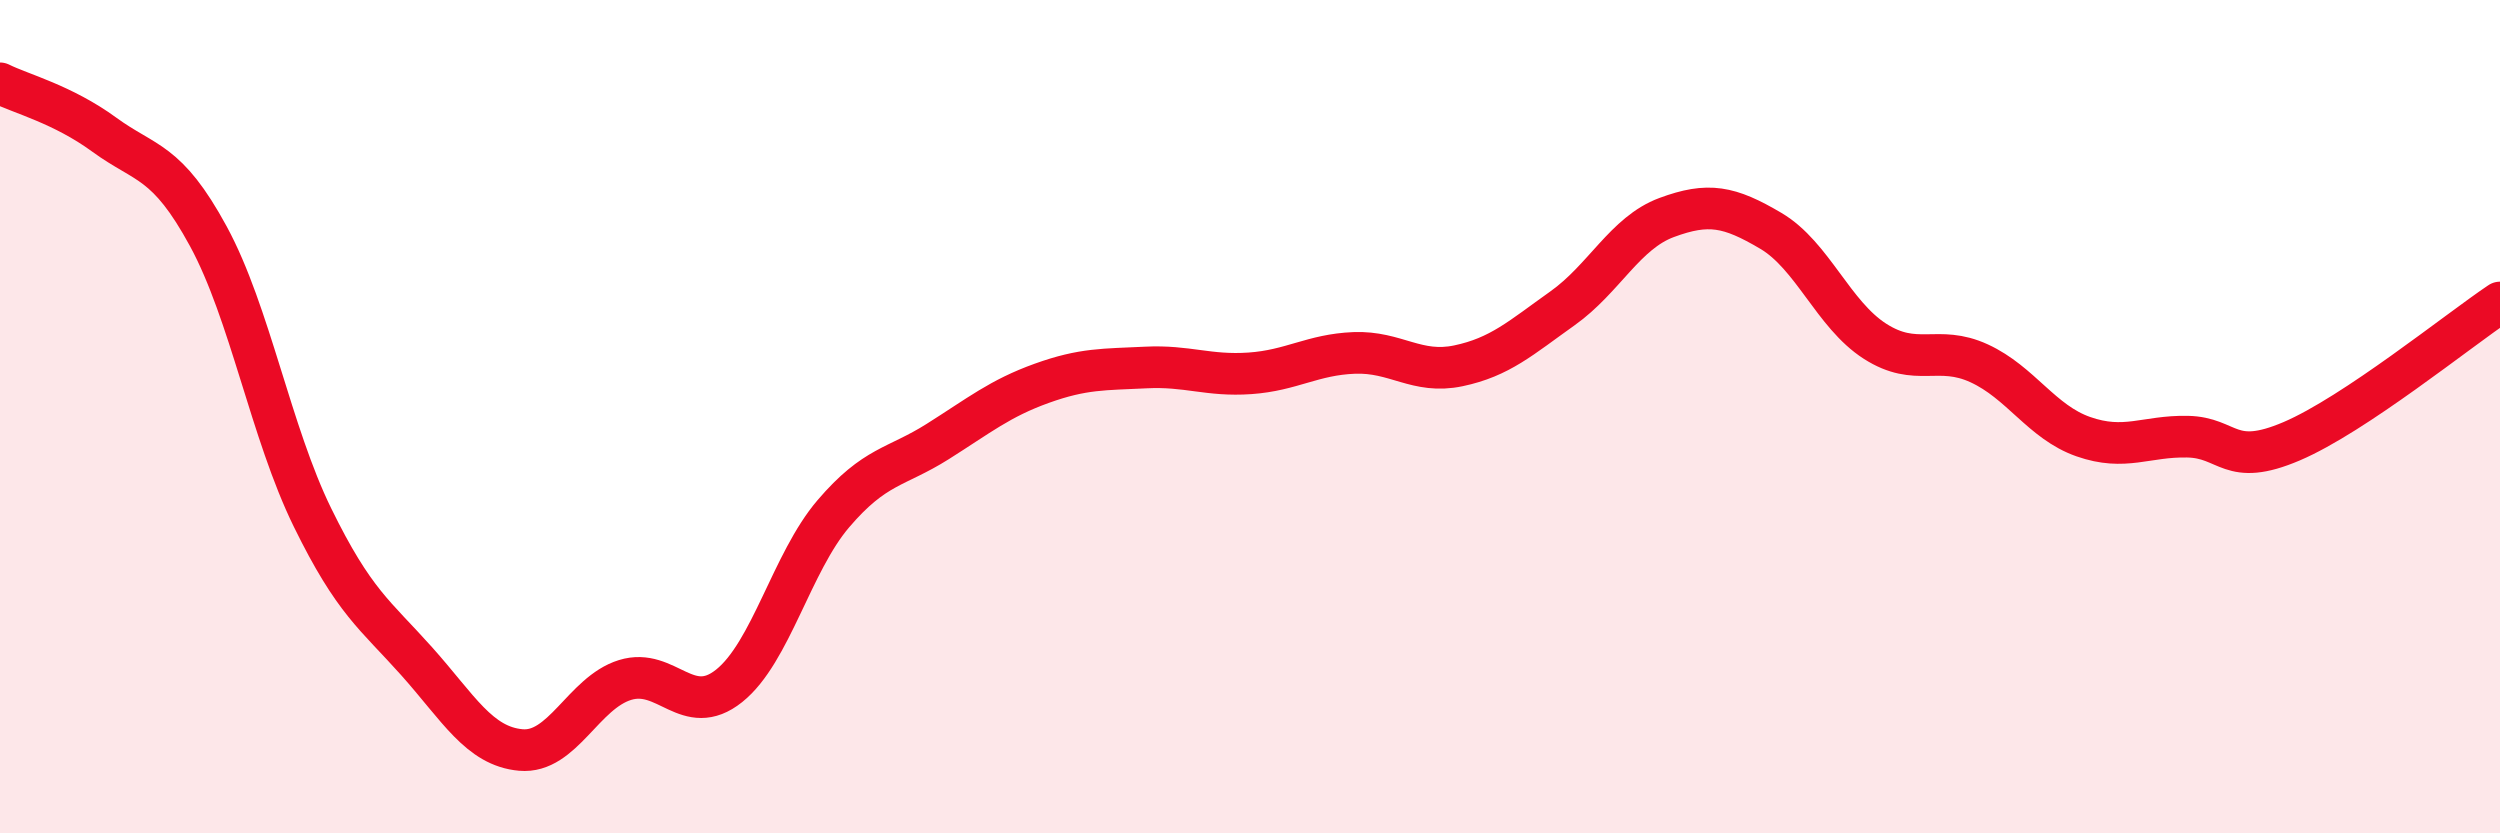 
    <svg width="60" height="20" viewBox="0 0 60 20" xmlns="http://www.w3.org/2000/svg">
      <path
        d="M 0,2 C 0.5,2.25 1.5,2.5 2.5,3.23 C 3.5,3.96 4,3.83 5,5.67 C 6,7.51 6.5,10.38 7.5,12.42 C 8.5,14.46 9,14.75 10,15.87 C 11,16.99 11.5,17.91 12.5,18 C 13.5,18.09 14,16.63 15,16.32 C 16,16.01 16.5,17.26 17.5,16.46 C 18.5,15.66 19,13.5 20,12.33 C 21,11.16 21.5,11.23 22.5,10.6 C 23.5,9.97 24,9.56 25,9.2 C 26,8.84 26.5,8.87 27.5,8.82 C 28.5,8.77 29,9.03 30,8.96 C 31,8.89 31.5,8.51 32.5,8.47 C 33.5,8.43 34,8.99 35,8.78 C 36,8.57 36.5,8.11 37.5,7.4 C 38.5,6.69 39,5.59 40,5.22 C 41,4.85 41.5,4.95 42.5,5.54 C 43.5,6.13 44,7.55 45,8.19 C 46,8.83 46.5,8.26 47.5,8.72 C 48.5,9.18 49,10.13 50,10.48 C 51,10.83 51.5,10.46 52.5,10.48 C 53.5,10.5 53.5,11.23 55,10.59 C 56.5,9.95 59,7.93 60,7.26L60 20L0 20Z"
        fill="#EB0A25"
        opacity="0.1"
        stroke-linecap="round"
        stroke-linejoin="round"
      />
      <path
        d="M 0,2 C 0.5,2.25 1.5,2.5 2.5,3.23 C 3.5,3.96 4,3.83 5,5.67 C 6,7.51 6.5,10.38 7.5,12.42 C 8.5,14.46 9,14.75 10,15.87 C 11,16.99 11.5,17.91 12.5,18 C 13.5,18.09 14,16.63 15,16.32 C 16,16.01 16.5,17.26 17.5,16.46 C 18.5,15.66 19,13.5 20,12.33 C 21,11.16 21.5,11.23 22.5,10.6 C 23.5,9.97 24,9.56 25,9.2 C 26,8.84 26.5,8.87 27.5,8.82 C 28.5,8.77 29,9.03 30,8.96 C 31,8.89 31.5,8.51 32.5,8.47 C 33.5,8.43 34,8.99 35,8.78 C 36,8.57 36.5,8.11 37.5,7.4 C 38.5,6.69 39,5.59 40,5.22 C 41,4.85 41.5,4.95 42.5,5.54 C 43.5,6.13 44,7.55 45,8.19 C 46,8.83 46.5,8.26 47.5,8.72 C 48.5,9.18 49,10.13 50,10.48 C 51,10.83 51.5,10.46 52.5,10.48 C 53.5,10.5 53.5,11.23 55,10.59 C 56.5,9.95 59,7.93 60,7.26"
        stroke="#EB0A25"
        stroke-width="1"
        fill="none"
        stroke-linecap="round"
        stroke-linejoin="round"
      />
    </svg>
  